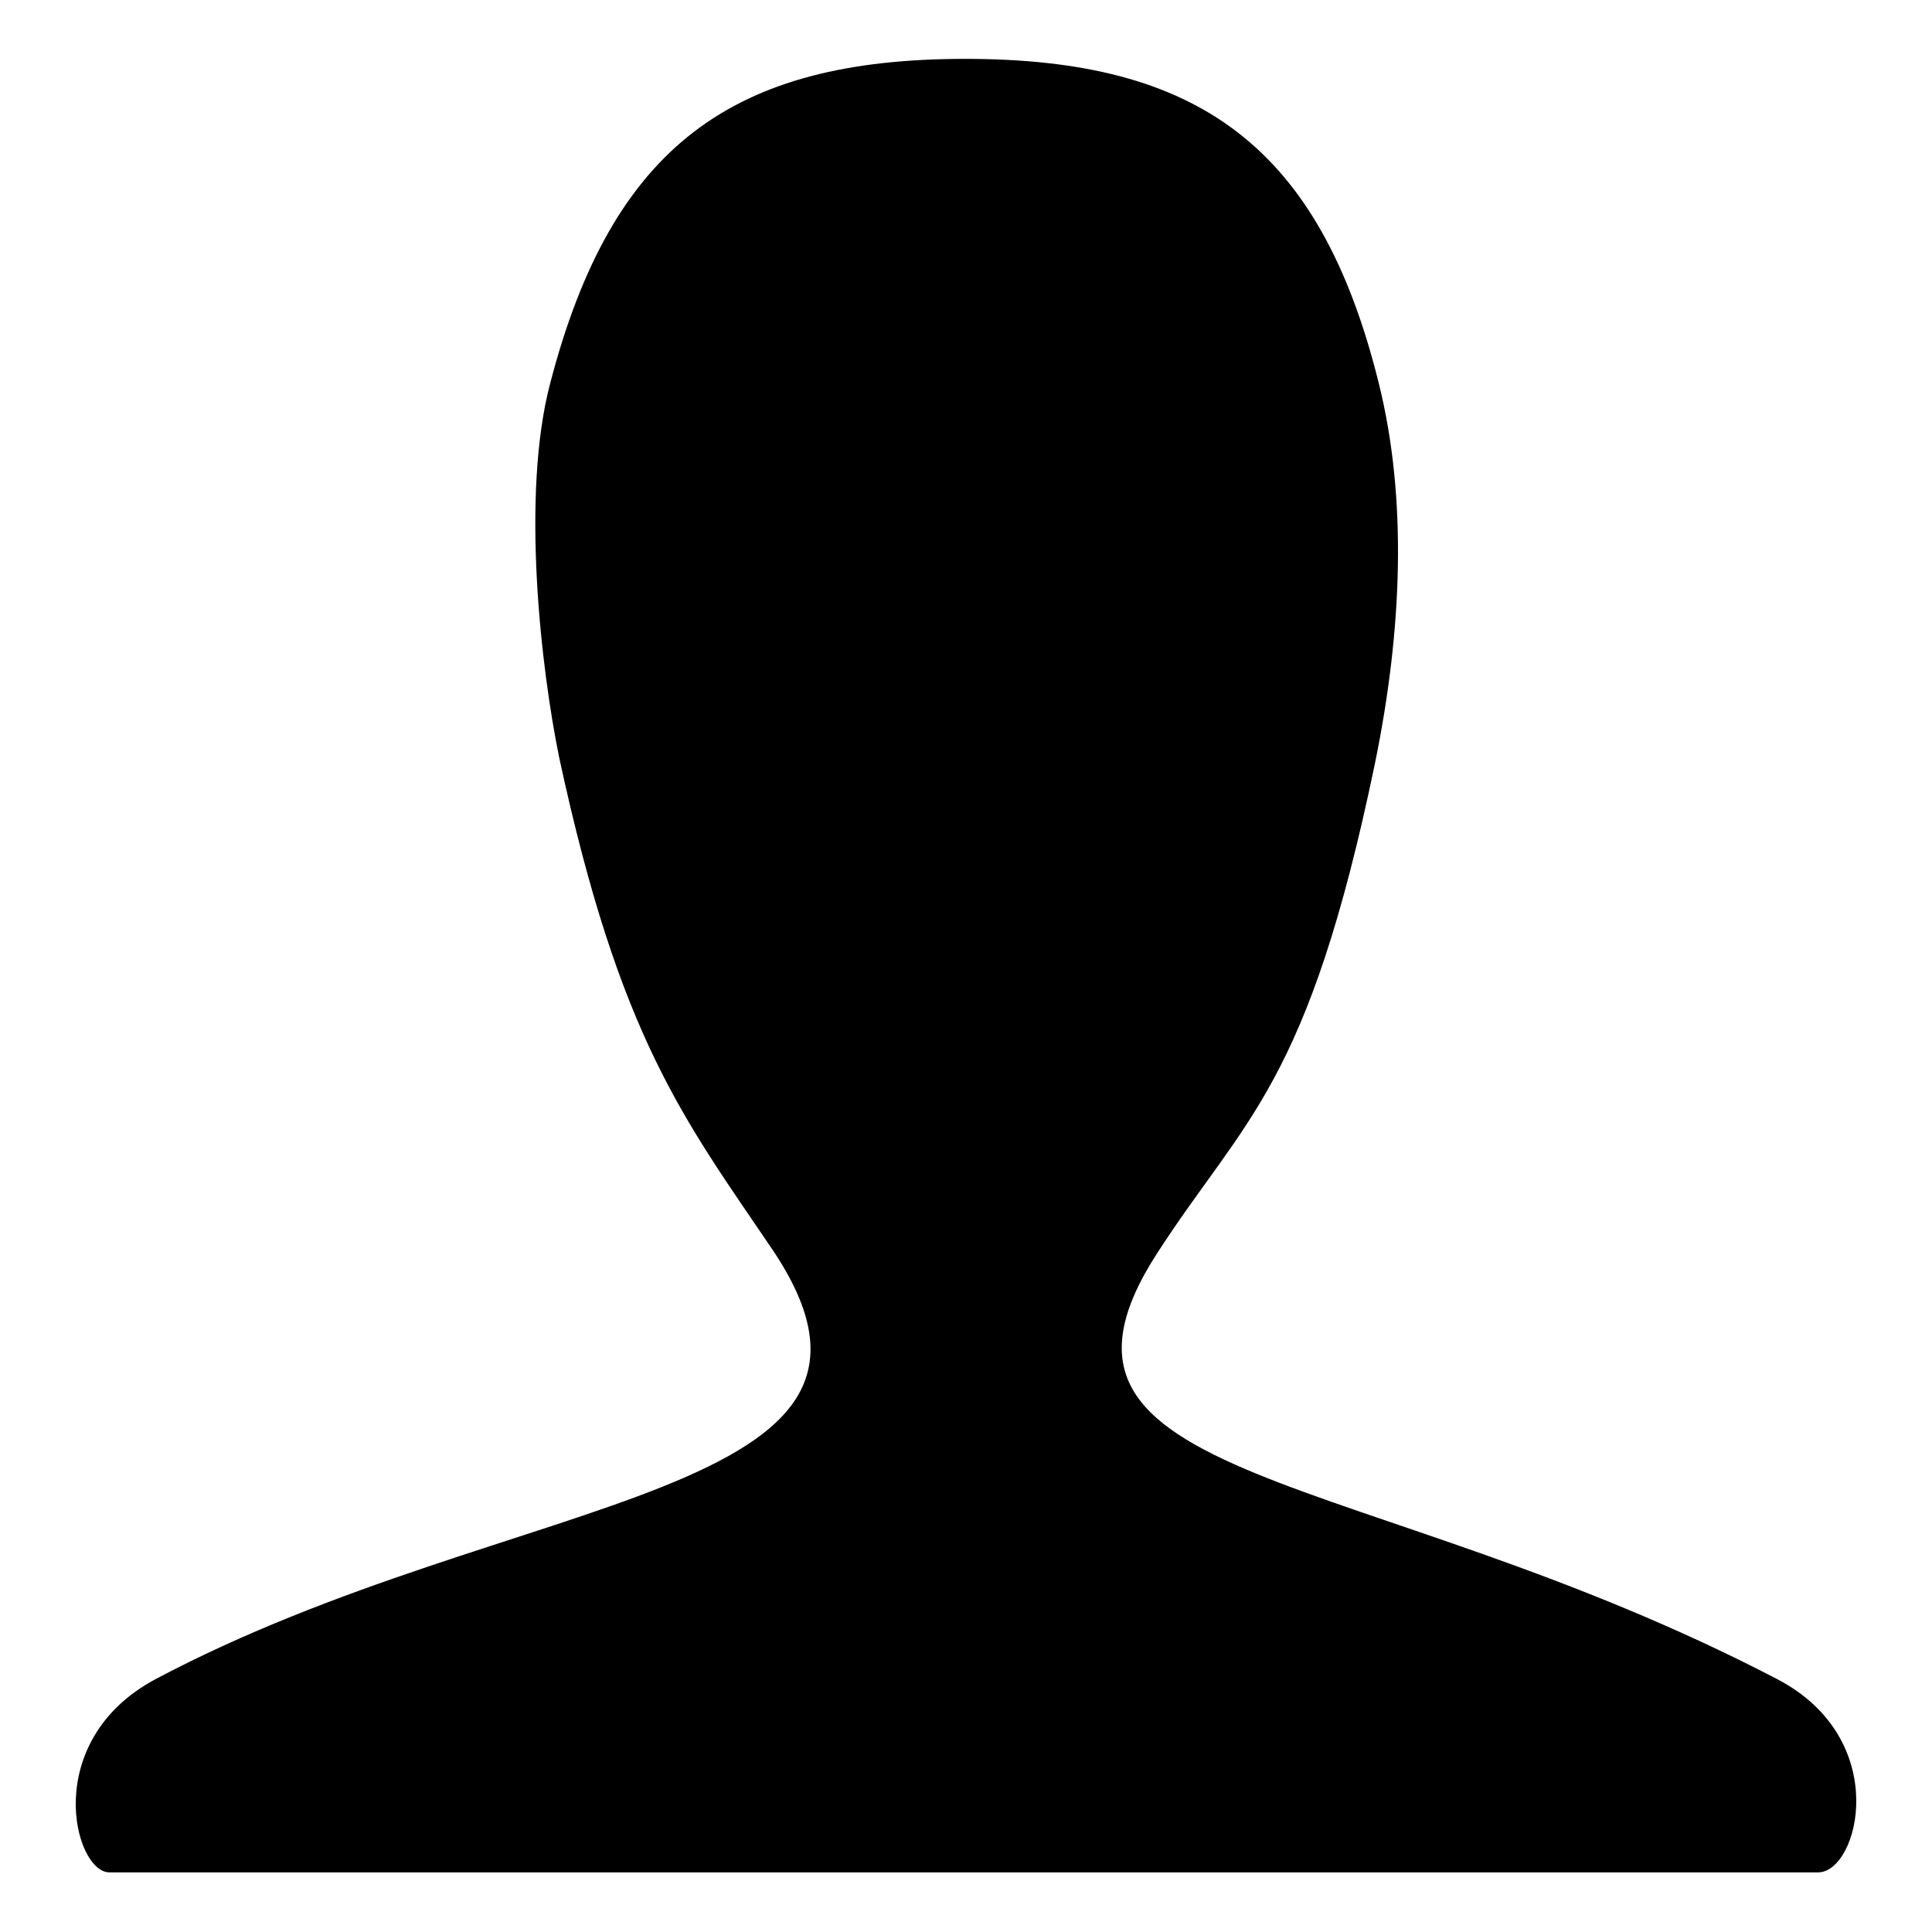 <?xml version="1.0" encoding="utf-8"?>
<!-- Svg Vector Icons : http://www.onlinewebfonts.com/icon -->
<!DOCTYPE svg PUBLIC "-//W3C//DTD SVG 1.1//EN" "http://www.w3.org/Graphics/SVG/1.1/DTD/svg11.dtd">
<svg version="1.1" xmlns="http://www.w3.org/2000/svg" xmlns:xlink="http://www.w3.org/1999/xlink" x="0px" y="0px" viewBox="0 0 256 256" enable-background="new 0 0 256 256" xml:space="preserve">
<g> <path fill="#000000" d="M182.7,50.8c3.8,15.3,3.1,32.7-0.5,50.3c-8.9,42.9-17.2,46.9-28.9,65c-20,31,27.5,27.9,82.2,56.4 c15.3,8,10.8,25.6,5.4,25.6H14.5c-4.7,0-9.2-17.4,6.1-25.6c47.7-25.3,104.2-23.7,81.7-57c-11.8-17.4-20.2-28-28.2-65.1 c-2.4-11.7-5.1-34.8-1.2-49.6c8.2-31.5,24.2-43,55-43C158.7,7.8,174.9,19.3,182.7,50.8z"/></g>
</svg>